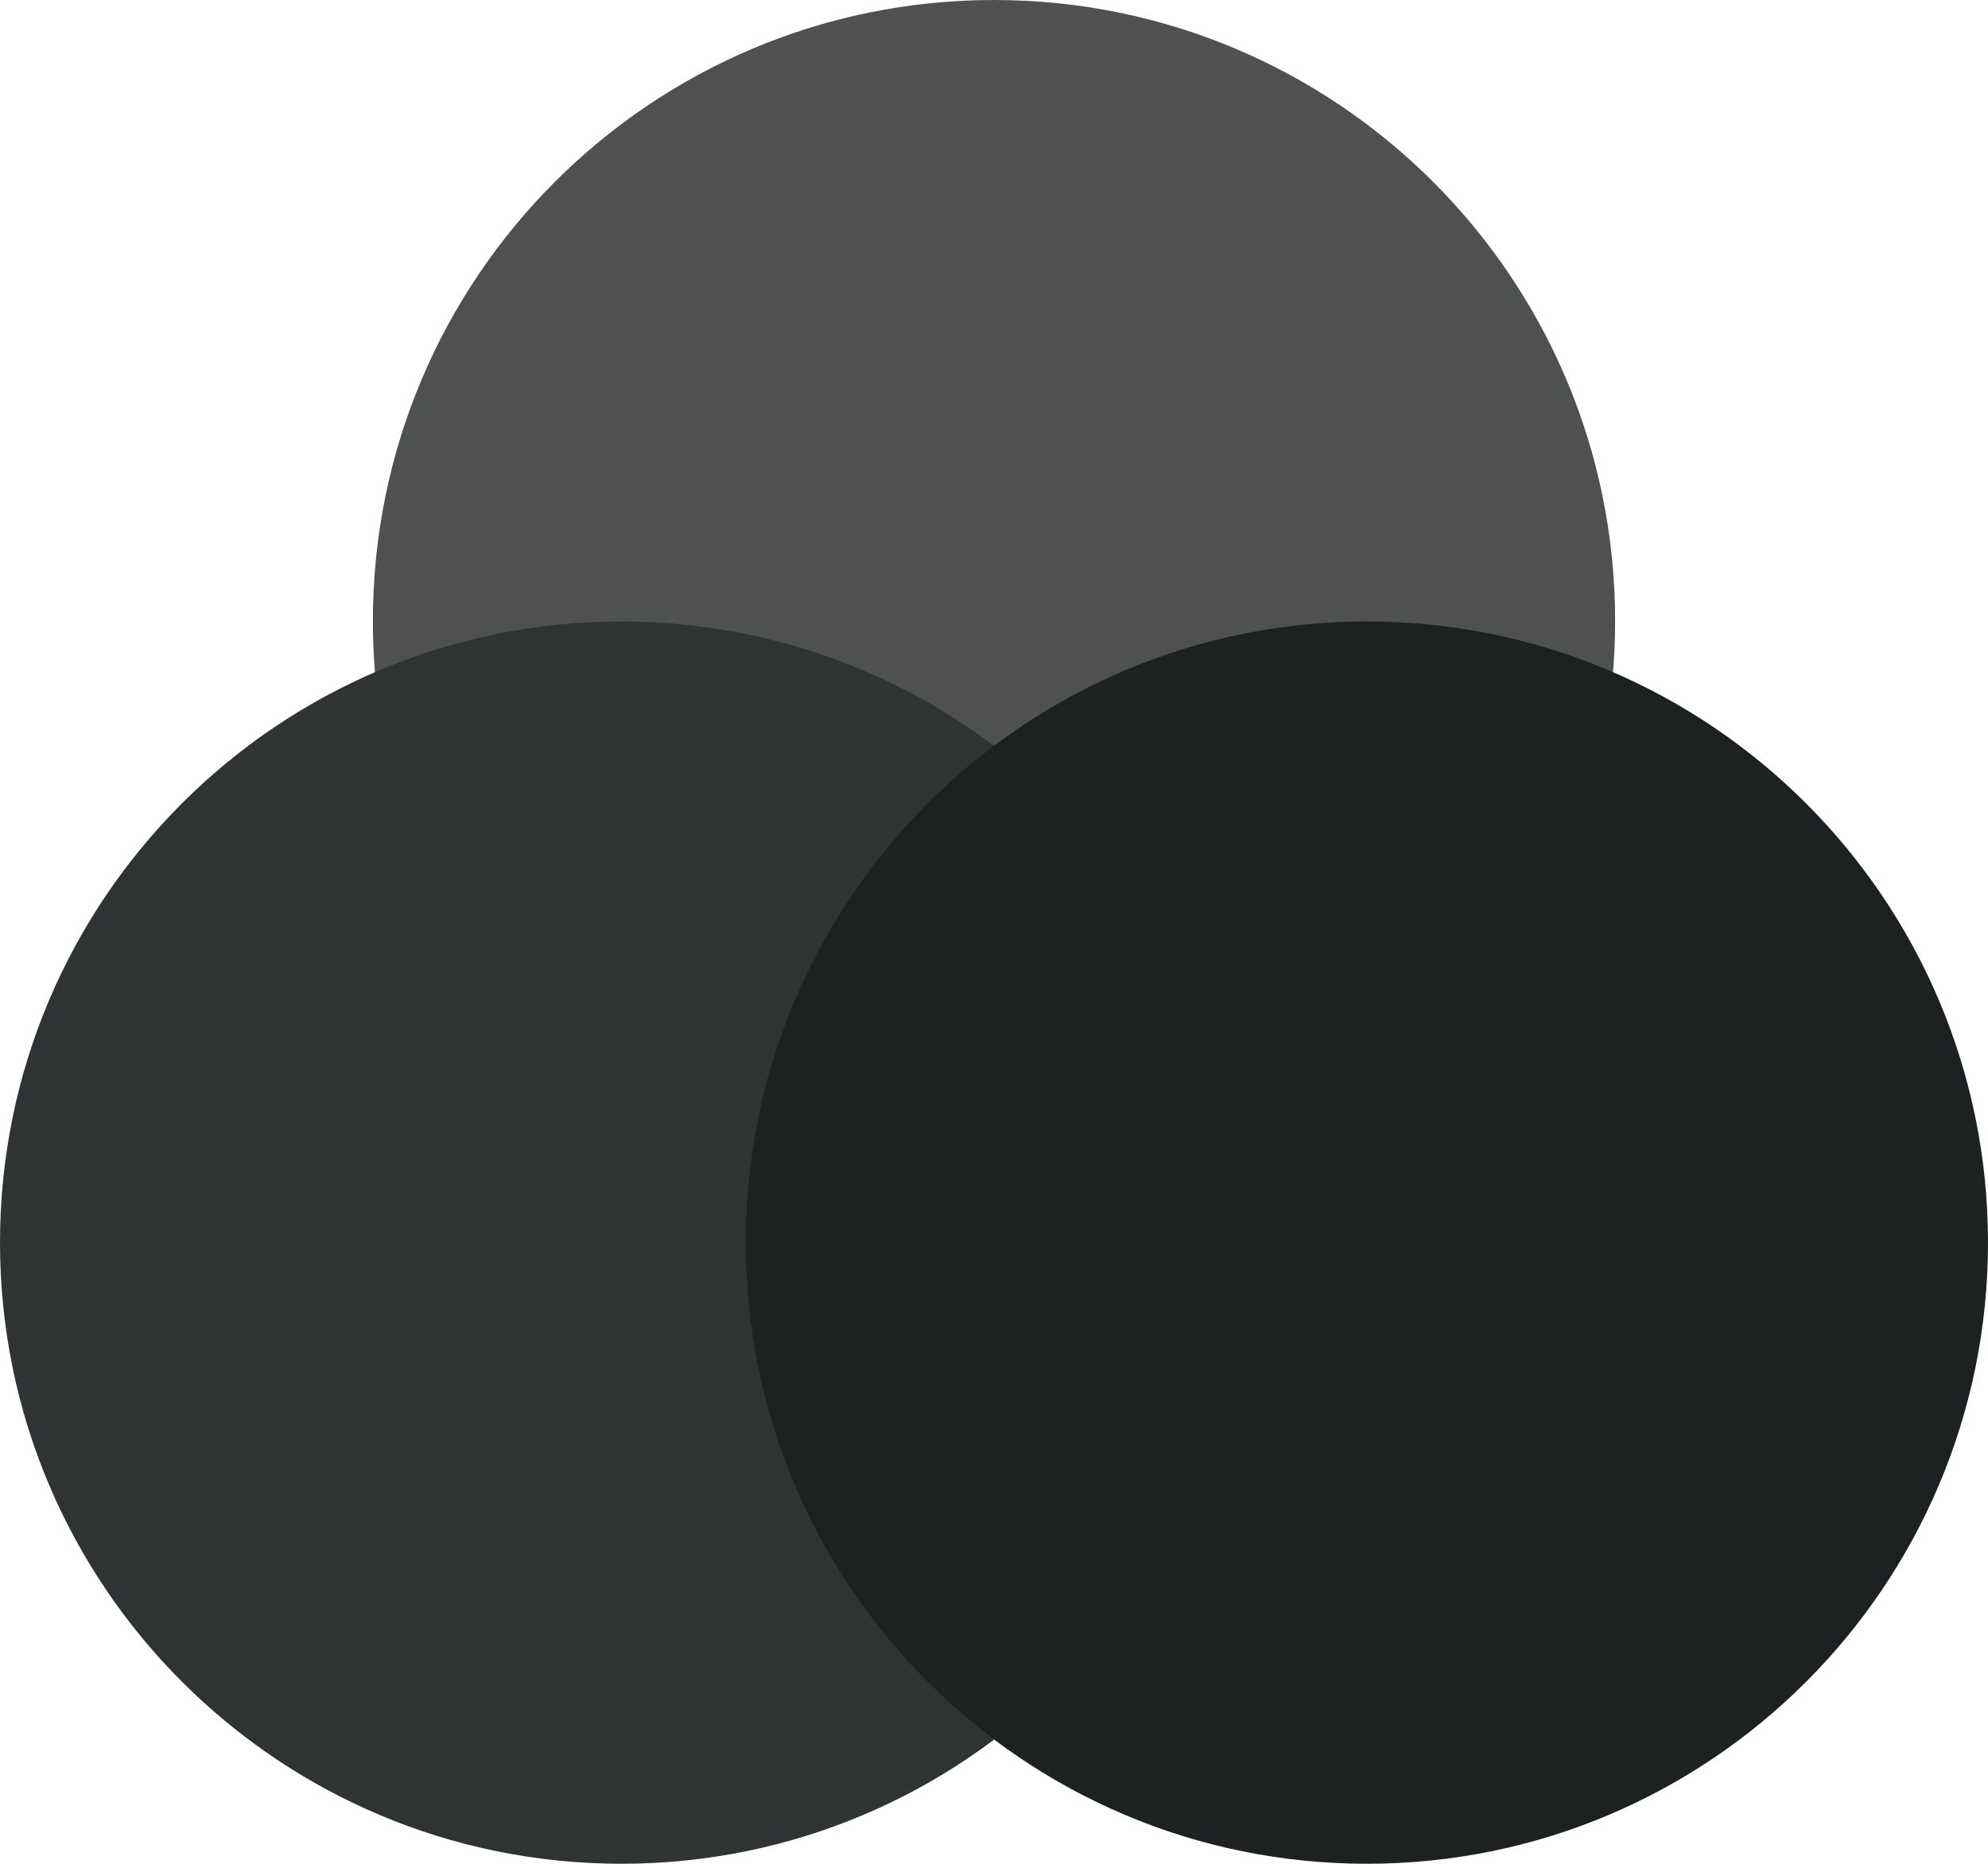 <svg xmlns="http://www.w3.org/2000/svg" id="Layer_2" data-name="Layer 2" viewBox="0 0 59.34 55.63"><defs><style>      .cls-1 {        fill: #4f5151;      }      .cls-1, .cls-2, .cls-3 {        stroke-width: 0px;      }      .cls-2 {        fill: #1e2121;      }      .cls-3 {        fill: #303333;      }    </style></defs><g id="Layer_1-2" data-name="Layer 1"><path class="cls-1" d="M48.21,18.54c0,10.24-8.3,18.54-18.54,18.54S11.13,28.78,11.13,18.54,19.43,0,29.67,0s18.54,8.3,18.54,18.54"></path><path class="cls-3" d="M37.09,37.09c0,10.24-8.3,18.54-18.54,18.54S0,47.33,0,37.09s8.3-18.54,18.54-18.54,18.54,8.3,18.54,18.54"></path><path class="cls-2" d="M59.34,37.09c0,10.24-8.3,18.54-18.54,18.54s-18.54-8.3-18.54-18.54,8.3-18.54,18.54-18.54,18.54,8.3,18.54,18.54"></path></g></svg>